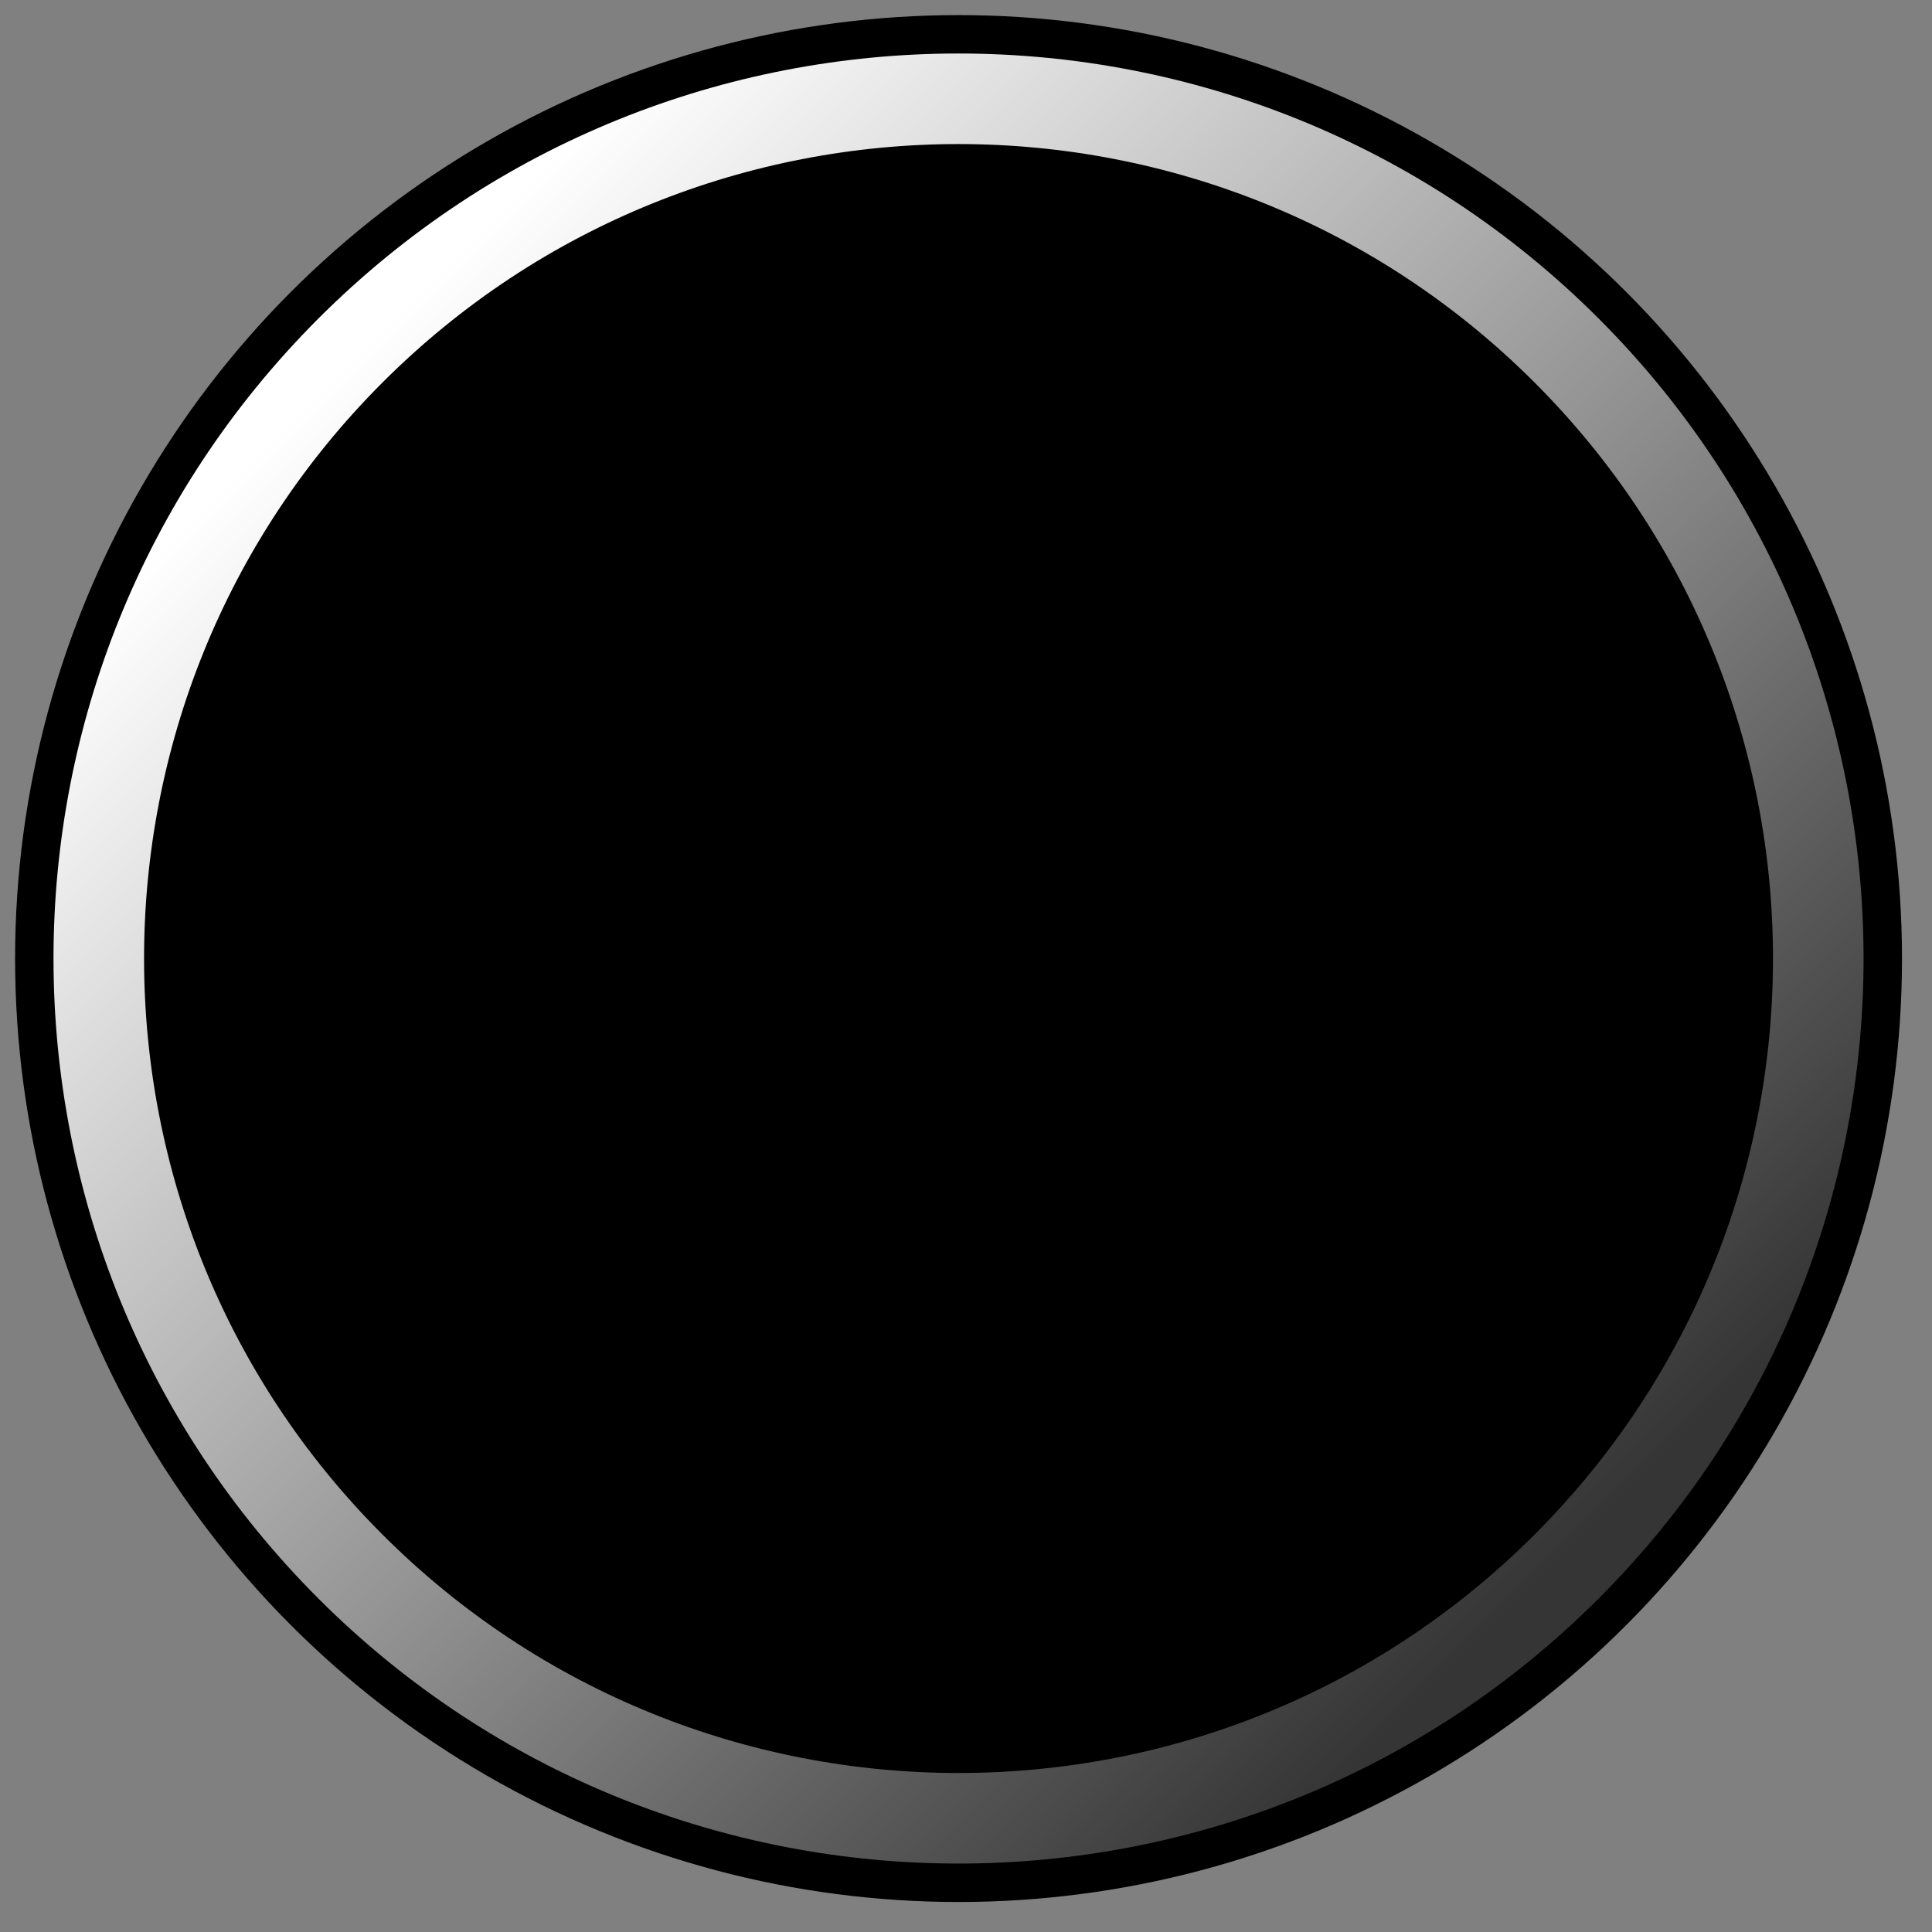 <svg viewBox="0 0 64 64" xmlns="http://www.w3.org/2000/svg" fill-rule="evenodd" clip-rule="evenodd"
     stroke-linecap="round" stroke-linejoin="round" stroke-miterlimit="1.5">
    <rect x="0" y="0" width="64" height="64" fill="#808080" stroke="none"/>
    <circle cx="31.753" cy="31.753" r="29.753" fill="#ebebeb" stroke="#000" stroke-width="3"/>
    <path d="M51.895 11.61c11.117 11.117 11.117 29.168 0 40.285-11.117 11.117-29.168 11.117-40.285 0C.493 40.778.493 22.727 11.61 11.61 22.727.493 40.778.493 51.895 11.61z"
          stroke="url(#_Linear1)" stroke-width="3" stroke-linecap="butt" stroke-miterlimit="1.414"/>
    <defs>
        <linearGradient id="_Linear1" x2="1" gradientUnits="userSpaceOnUse"
                        gradientTransform="rotate(45 -8.204 19.826) scale(56.971)">
            <stop offset="0" stop-color="#fff"/>
            <stop offset="1" stop-color="#353535"/>
        </linearGradient>
    </defs>
</svg>